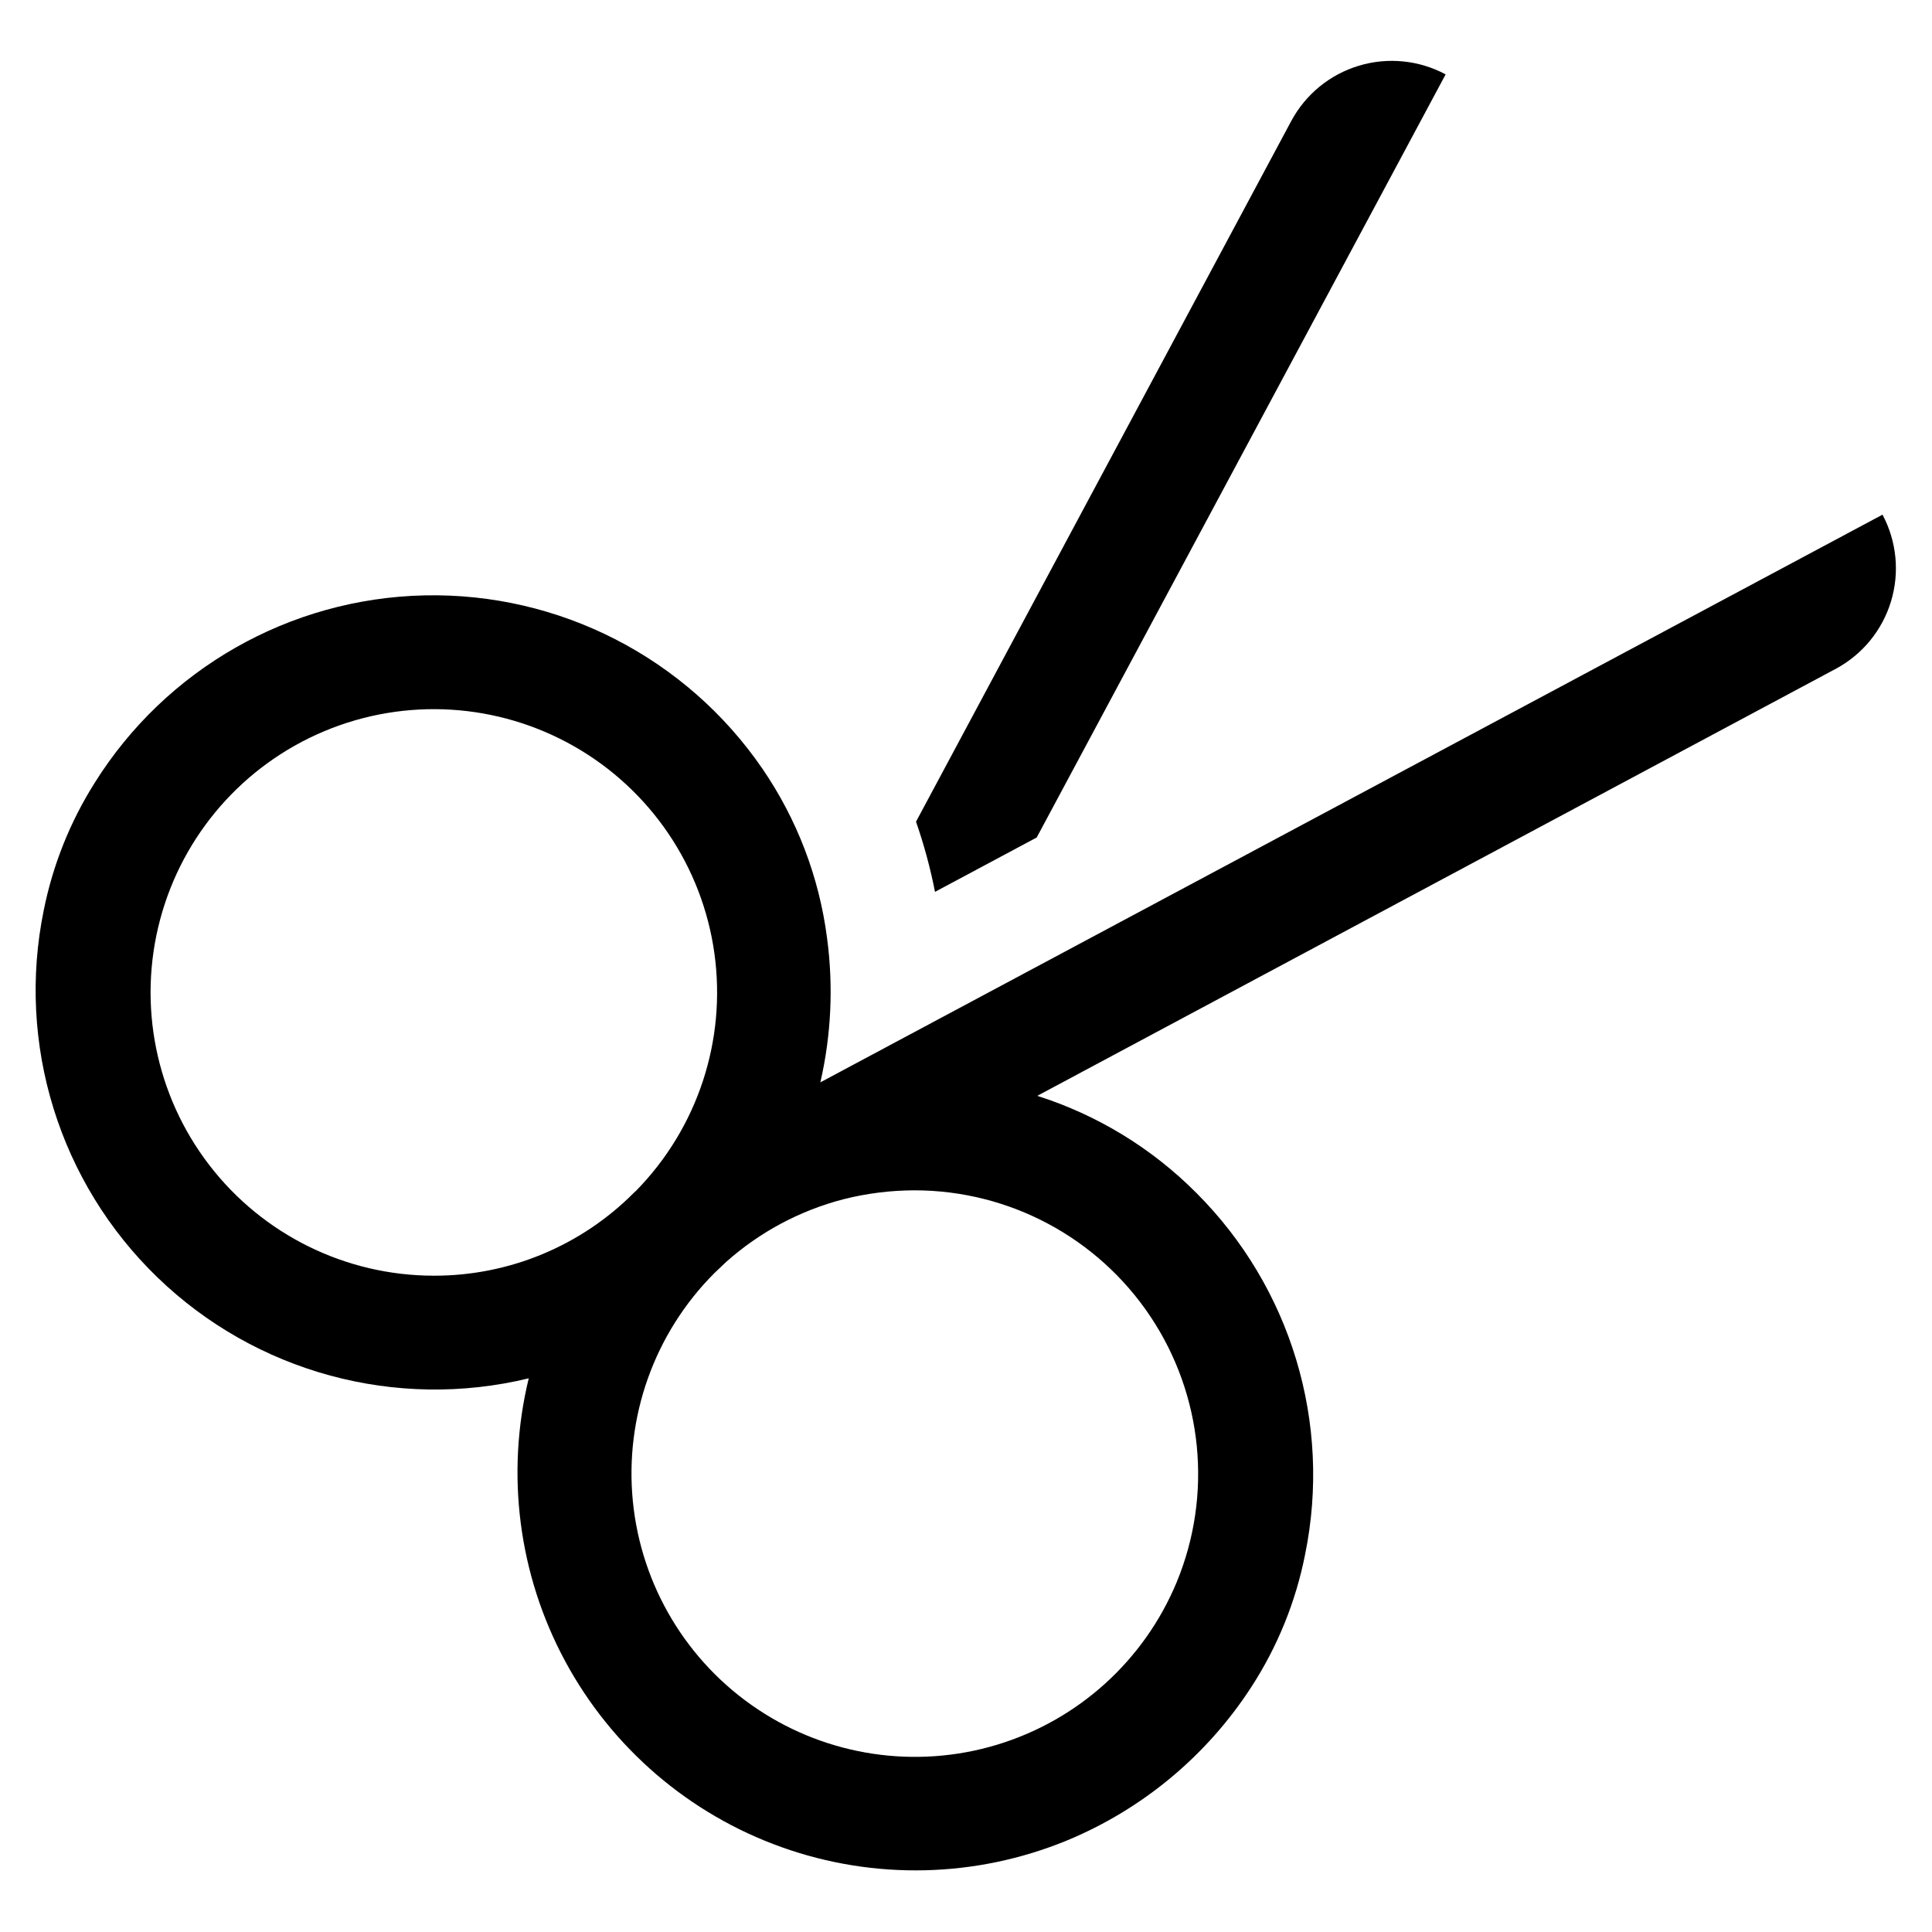 <?xml version="1.0" encoding="UTF-8"?>
<!-- Uploaded to: SVG Repo, www.svgrepo.com, Generator: SVG Repo Mixer Tools -->
<svg fill="#000000" width="800px" height="800px" version="1.1" viewBox="144 144 512 512" xmlns="http://www.w3.org/2000/svg">
 <g>
  <path d="m418.89 434.41 211.6-113.16c7.055-3.781 12.32-10.207 14.645-17.867 2.324-7.66 1.512-15.93-2.25-22.992l-281.48 150.44c2.887-12.555 3.484-25.523 1.766-38.289-2.086-16.09-7.957-31.457-17.133-44.84-20.188-29.426-53.852-46.691-89.527-45.918-35.676 0.77-68.562 19.477-87.461 49.746-6.492 10.309-11.051 21.711-13.449 33.656-7.277 35.477 4.102 72.211 30.156 97.367 26.051 25.156 63.164 35.238 98.363 26.719-6.152 25.336-2.707 52.051 9.672 74.996 12.379 22.941 32.812 40.492 57.363 49.258 24.555 8.77 51.48 8.137 75.594-1.777 20.008-8.285 37.031-22.441 48.82-40.605 6.981-10.734 11.84-22.703 14.309-35.266 7.082-34.723-3.746-70.684-28.82-95.727-11.777-11.848-26.246-20.68-42.168-25.742zm-159.96 47.66c-23.297-0.016-45.266-10.844-59.465-29.312-14.199-18.465-19.023-42.477-13.051-64.996 5.969-22.516 22.055-40.984 43.539-49.992 21.484-9.004 45.934-7.527 66.176 4.004 20.242 11.527 33.984 31.805 37.195 54.875 3.211 23.074-4.469 46.328-20.789 62.949l-0.504 0.453c-14.047 14.148-33.172 22.078-53.102 22.02zm196.89 81.262c-8.633 20.75-26.105 36.543-47.617 43.047-21.512 6.5-44.805 3.031-63.484-9.461-18.684-12.488-30.793-32.688-33.004-55.051-2.211-22.367 5.707-44.547 21.578-60.453l3.125-2.973c8.895-7.93 19.551-13.629 31.086-16.625 6.176-1.566 12.52-2.359 18.891-2.367 25.09 0.012 48.516 12.543 62.457 33.402 13.938 20.859 16.555 47.297 6.969 70.48z"/>
  <path d="m527.11 163.71-108.37 202.23-26.953 14.41c-1.238-6.309-2.922-12.52-5.035-18.594l99.449-185.7c3.793-7.059 10.23-12.324 17.902-14.637 7.668-2.316 15.945-1.492 23.008 2.293z"/>
 </g>
</svg>